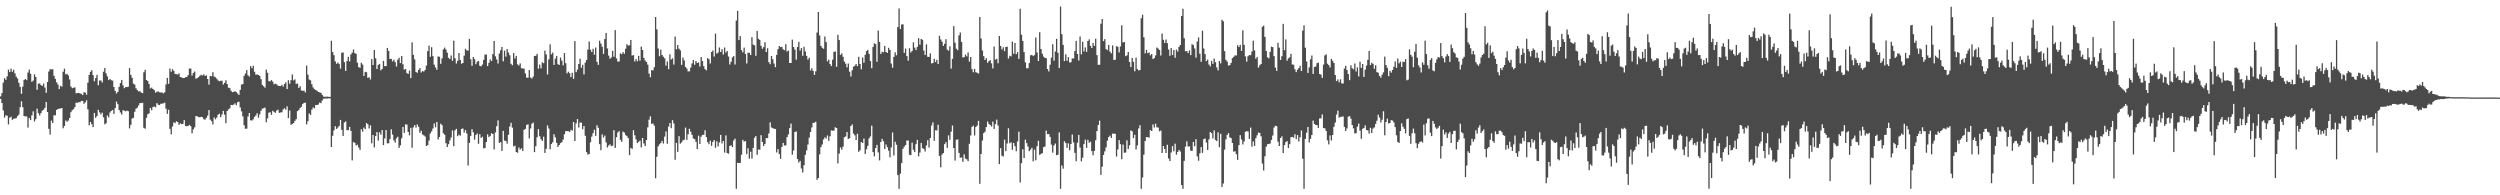 <?xml version="1.0" encoding="UTF-8"?>
<svg xmlns="http://www.w3.org/2000/svg" width="1920" height="150">
  <path d="M0 74.042h1v1.850H0zM1 71.547h1v7.541H1zM2 63.452h1v21.312H2zM3 59.989h1v30.310H3zM4 61.270h1v27.274H4zM5 58.621h1v30.288H5zM6 53.443h1v42.106H6zM7 55.345h1v35.051H7zM8 52.752h1v36.883H8zM9 55.093h1v36.955H9zM10 53.584h1v37.637H10zM11 56.319h1v34.710H11zM12 58.894h1v31.831H12zM13 60.315h1v28.867H13zM14 63.590h1v24.443H14zM15 66.690h1v15.615H15zM16 72.021h1v5.729H16zM17 66.511h1v15.809H17zM18 61.380h1v27.747H18zM19 60.652h1v28.772H19zM20 61.521h1v27.831H20zM21 55.709h1v42.296H21zM22 53.493h1v37.157H22zM23 56.604h1v35.638H23zM24 62.852h1v25.779H24zM25 61.877h1v23.616H25zM26 57.087h1v36.219H26zM27 59.082h1v32.452H27zM28 68.972h1v14.492H28zM29 64.299h1v22.657H29zM30 64.025h1v24.682H30zM31 65.343h1v21.477H31zM32 66.006h1v18.976H32zM33 64.148h1v20.124H33zM34 67.219h1v15.582H34zM35 71.257h1v7.065H35zM36 62.998h1v23.042H36zM37 54.942h1v43.961H37zM38 53.104h1v50.308H38zM39 53.336h1v39.307H39zM40 53.133h1v41.313H40zM41 58.194h1v30.399H41zM42 60.595h1v27.994H42zM43 63.225h1v21.186H43zM44 64.853h1v18.906H44zM45 68.410h1v14.957H45zM46 65.919h1v17.429H46zM47 66.561h1v16.385H47zM48 55.088h1v43.427H48zM49 52.743h1v44.038H49zM50 57.103h1v35.393H50zM51 56.699h1v36.768H51zM52 57.957h1v34.601H52zM53 61.049h1v29.562H53zM54 66.446h1v19.737H54zM55 67.732h1v16.924H55zM56 67.395h1v16.452H56zM57 67.095h1v15.185H57zM58 71.662h1v7.171H58zM59 71.352h1v7.646H59zM60 71.381h1v7.039H60zM61 71.717h1v6.792H61zM62 72.106h1v5.409H62zM63 73.004h1v4.461H63zM64 70.804h1v8.938H64zM65 71.137h1v7.380H65zM66 72.755h1v4.262H66zM67 63.497h1v20.450H67zM68 57.502h1v38.775H68zM69 55.204h1v38.483H69zM70 53.910h1v41.471H70zM71 57.693h1v39.958H71zM72 62.390h1v24.331H72zM73 59.960h1v30.498H73zM74 57.429h1v31.729H74zM75 65.488h1v18.875H75zM76 61.860h1v24.443H76zM77 61.802h1v26.069H77zM78 63.342h1v23.183H78zM79 55.082h1v34.958H79zM80 52.178h1v43.294H80zM81 56.366h1v38.308H81zM82 58.680h1v30.017H82zM83 61.494h1v28.692H83zM84 60.664h1v25.686H84zM85 61.602h1v23.522H85zM86 61.900h1v22.634H86zM87 66.800h1v20.702H87zM88 69.853h1v13.168H88zM89 71.791h1v6.233H89zM90 70.536h1v9.513H90zM91 66.688h1v17.853H91zM92 63.772h1v22.599H92zM93 61.395h1v26.564H93zM94 65.540h1v19.068H94zM95 67.731h1v17.313H95zM96 66.884h1v18.612H96zM97 66.901h1v18.034H97zM98 66.619h1v18.772H98zM99 52.331h1v46.278H99zM100 57.555h1v38.275H100zM101 59.757h1v31.259H101zM102 64.200h1v26.250H102zM103 64.995h1v20.808H103zM104 67.843h1v15.604H104zM105 69.209h1v13.455H105zM106 70.180h1v10.788H106zM107 70.059h1v9.096H107zM108 71.102h1v8.087H108zM109 71.507h1v7.417H109zM110 55.525h1v42.616H110zM111 53.595h1v45.288H111zM112 61.441h1v29.006H112zM113 62.237h1v25.515H113zM114 64.514h1v22.502H114zM115 67.962h1v14.912H115zM116 67.269h1v17.488H116zM117 68.368h1v13.794H117zM118 69.222h1v12.603H118zM119 71.244h1v11.179H119zM120 70.377h1v8.810H120zM121 70.260h1v10.124H121zM122 70.860h1v9.864H122zM123 71.088h1v8.656H123zM124 70.950h1v8.665H124zM125 71.722h1v7.643H125zM126 70.842h1v8.014H126zM127 64.844h1v18.682H127zM128 59.807h1v27.621H128zM129 64.361h1v19.981H129zM130 52.615h1v46.293H130zM131 55.092h1v48.052H131zM132 53.125h1v44.040H132zM133 54.399h1v39.576H133zM134 56.743h1v37.818H134zM135 56.948h1v36.193H135zM136 57.177h1v36.567H136zM137 56.393h1v39.455H137zM138 59.112h1v35.674H138zM139 59.463h1v35.874H139zM140 59.971h1v35.132H140zM141 59.896h1v32.357H141zM142 59.297h1v37.439H142zM143 59.151h1v37.826H143zM144 57.687h1v39.094H144zM145 52.660h1v43.237H145zM146 52.670h1v44.232H146zM147 57.936h1v44.462H147zM148 55.958h1v43.410H148zM149 54.952h1v42.815H149zM150 60.527h1v28.633H150zM151 59.942h1v29.369H151zM152 59.256h1v30.684H152zM153 58.187h1v31.836H153zM154 57.430h1v32.346H154zM155 58.033h1v31.961H155zM156 57.106h1v34.453H156zM157 58.315h1v33.582H157zM158 57.877h1v32.623H158zM159 60.651h1v28.186H159zM160 65.034h1v19.484H160zM161 58.323h1v33.594H161zM162 58.571h1v34.506H162zM163 55.464h1v40.056H163zM164 58.789h1v31.450H164zM165 59.335h1v32.315H165zM166 60.478h1v29.850H166zM167 61.727h1v26.358H167zM168 62.431h1v24.932H168zM169 62.018h1v28.005H169zM170 61.992h1v25.974H170zM171 64.917h1v20.244H171zM172 63.667h1v24.420H172zM173 61.641h1v33.001H173zM174 64.581h1v20.651H174zM175 67.347h1v16.647H175zM176 67.674h1v15.544H176zM177 69.754h1v10.814H177zM178 70.826h1v9.883H178zM179 70.499h1v9.851H179zM180 70.050h1v9.289H180zM181 70.736h1v10.123H181zM182 71.793h1v6.737H182zM183 72.971h1v5.150H183zM184 69.007h1v13.497H184zM185 64.981h1v20.595H185zM186 64.540h1v24.848H186zM187 58.265h1v37.934H187zM188 56.429h1v42.416H188zM189 53.791h1v45.035H189zM190 57.742h1v31.738H190zM191 58.799h1v27.961H191zM192 50.782h1v41.624H192zM193 52.362h1v40.230H193zM194 50.474h1v41.181H194zM195 55.143h1v34.640H195zM196 57.368h1v31.262H196zM197 57.172h1v29.754H197zM198 57.578h1v32.863H198zM199 58.277h1v29.572H199zM200 60.844h1v24.186H200zM201 65.224h1v18.254H201zM202 66.264h1v16.845H202zM203 67.348h1v15.297H203zM204 53.431h1v40.446H204zM205 55.842h1v35.071H205zM206 62.325h1v24.207H206zM207 62.458h1v23.757H207zM208 61.508h1v26.719H208zM209 62.648h1v22.471H209zM210 64.729h1v21.200H210zM211 64.267h1v22.404H211zM212 64.754h1v20.204H212zM213 65.758h1v18.445H213zM214 66.059h1v20.597H214zM215 66.156h1v20.225H215zM216 65.102h1v21.110H216zM217 66.499h1v17.523H217zM218 64.519h1v18.580H218zM219 63.248h1v20.998H219zM220 68.394h1v13.255H220zM221 61.602h1v29.138H221zM222 64.289h1v20.603H222zM223 61.614h1v34.186H223zM224 57.194h1v38.009H224zM225 61.752h1v32.722H225zM226 60.973h1v31.854H226zM227 64.429h1v27.105H227zM228 64.153h1v21.193H228zM229 67.523h1v17.019H229zM230 66.193h1v16.702H230zM231 69.498h1v12.480H231zM232 69.715h1v10.121H232zM233 69.649h1v9.473H233zM234 70.976h1v7.834H234zM235 50.370h1v45.165H235zM236 57.341h1v35.732H236zM237 61.087h1v26.067H237zM238 61.691h1v26.597H238zM239 64.741h1v19.421H239zM240 67.197h1v15.338H240zM241 68.443h1v14.750H241zM242 69.137h1v11.502H242zM243 69.673h1v11.043H243zM244 70.677h1v9.571H244zM245 70.930h1v7.815H245zM246 71.325h1v7.924H246zM247 72.880h1v4.343H247zM248 74.203h1v1.642H248zM249 74.301h1v1.374H249zM250 74.304h1v1.380H250zM251 74.167h1v1.485H251zM252 74.419h1v1.112H252zM253 74.415h1v1.173H253zM254 31.301h1v81.576H254zM255 39.875h1v64.416H255zM256 42.350h1v57.788H256zM257 47.150h1v49.782H257zM258 49.013h1v50.020H258zM259 48.012h1v49.911H259zM260 49.035h1v47.702H260zM261 52.684h1v39.403H261zM262 40.547h1v59.185H262zM263 40.282h1v64.100H263zM264 47.731h1v46.314H264zM265 54.501h1v38.746H265zM266 46.914h1v53.067H266zM267 43.619h1v56.352H267zM268 47.183h1v50.230H268zM269 41.846h1v58.668H269zM270 40.458h1v82.729H270zM271 38.011h1v71.139H271zM272 40.744h1v68.940H272zM273 41.376h1v70.276H273zM274 48.137h1v63.003H274zM275 51.578h1v61.707H275zM276 52.080h1v63.020H276zM277 48.254h1v50.946H277zM278 49.639h1v51.502H278zM279 58.279h1v39.705H279zM280 55.124h1v44.050H280zM281 55.489h1v39.051H281zM282 59.818h1v35.616H282zM283 59.294h1v39.374H283zM284 61.019h1v35.287H284zM285 45.348h1v64.725H285zM286 49.934h1v53.747H286zM287 38.408h1v74.780H287zM288 44.785h1v59.738H288zM289 53.064h1v48.352H289zM290 49.878h1v58.122H290zM291 49.102h1v52.552H291zM292 54.082h1v49.352H292zM293 52.919h1v46.944H293zM294 46.725h1v64.712H294zM295 50.800h1v55.521H295zM296 50.729h1v49.099H296zM297 36.833h1v73.296H297zM298 39.124h1v70.899H298zM299 45.277h1v61.577H299zM300 45.216h1v54.124H300zM301 47.145h1v56.208H301zM302 45.855h1v61.933H302zM303 47.734h1v61.800H303zM304 51.024h1v55.204H304zM305 45.887h1v59.141H305zM306 44.359h1v69.265H306zM307 48.457h1v63.177H307zM308 43.021h1v63.236H308zM309 49.358h1v48.134H309zM310 53.456h1v48.586H310zM311 53.015h1v42.530H311zM312 56.163h1v39.512H312zM313 56.734h1v44.572H313zM314 54.218h1v49.727H314zM315 59.979h1v38.231H315zM316 32.528h1v80.936H316zM317 42.121h1v55.660H317zM318 45.606h1v50.427H318zM319 55.237h1v42.777H319zM320 55.894h1v39.693H320zM321 53.681h1v43.676H321zM322 52.329h1v49.663H322zM323 55.628h1v44.794H323zM324 54.550h1v48.717H324zM325 55.026h1v48.968H325zM326 53.715h1v51.081H326zM327 50.342h1v61.779H327zM328 39.284h1v72.190H328zM329 34.944h1v73.099H329zM330 43.592h1v58.852H330zM331 36.245h1v64.619H331zM332 43.107h1v55.606H332zM333 49.685h1v45.128H333zM334 51.827h1v45.957H334zM335 53.604h1v40.073H335zM336 43.336h1v63.786H336zM337 43.638h1v61.556H337zM338 48.992h1v46.036H338zM339 44.860h1v51.270H339zM340 37.899h1v64.444H340zM341 36.548h1v66.892H341zM342 38.080h1v71.865H342zM343 40.517h1v72.436H343zM344 44.407h1v66.351H344zM345 45.375h1v62.521H345zM346 42.609h1v63.025H346zM347 46.676h1v53.504H347zM348 31.253h1v81.026H348zM349 44.769h1v55.313H349zM350 48.819h1v50.152H350zM351 46.687h1v57.919H351zM352 40.706h1v62.688H352zM353 46.017h1v58.233H353zM354 48.955h1v50.076H354zM355 48.327h1v50.330H355zM356 42.750h1v59.053H356zM357 37.444h1v62.406H357zM358 38.730h1v63.805H358zM359 38.853h1v88.264H359zM360 29.918h1v79.847H360zM361 45.516h1v58.857H361zM362 50.554h1v48.655H362zM363 43.766h1v57.847H363zM364 45.437h1v61.803H364zM365 49.318h1v54.433H365zM366 47.368h1v55.203H366zM367 46.828h1v63.591H367zM368 50.555h1v52.512H368zM369 50.959h1v54.986H369zM370 49.559h1v55.455H370zM371 45.943h1v68.102H371zM372 41.989h1v71.609H372zM373 41.870h1v67.232H373zM374 50.743h1v52.440H374zM375 48.226h1v57.117H375zM376 45.593h1v58.776H376zM377 46.888h1v55.409H377zM378 41.552h1v61.375H378zM379 31.465h1v83.338H379zM380 43.287h1v58.394H380zM381 45.648h1v51.261H381zM382 48.806h1v43.641H382zM383 41.103h1v68.649H383zM384 38.616h1v70.557H384zM385 35.995h1v79.899H385zM386 47.117h1v53.367H386zM387 38.887h1v69.105H387zM388 43.495h1v64.730H388zM389 37.686h1v72.669H389zM390 40.378h1v63.146H390zM391 42.420h1v54.776H391zM392 48.983h1v45.305H392zM393 50.078h1v47.964H393zM394 40.780h1v71.624H394zM395 44.950h1v66.912H395zM396 42.891h1v73.832H396zM397 49.386h1v67.916H397zM398 50.342h1v62.893H398zM399 48.674h1v66.201H399zM400 52.451h1v61.472H400zM401 52.529h1v63.497H401zM402 52.792h1v46.959H402zM403 56.369h1v42.600H403zM404 59.645h1v36.268H404zM405 59.627h1v35.873H405zM406 53.785h1v52.509H406zM407 59.541h1v39.119H407zM408 60.301h1v34.784H408zM409 58.810h1v35.282H409zM410 43.029h1v73.810H410zM411 42.863h1v69.425H411zM412 41.370h1v64.048H412zM413 52.731h1v46.385H413zM414 49.621h1v55.044H414zM415 52.476h1v54.498H415zM416 47.811h1v60.425H416zM417 48.560h1v56.424H417zM418 38.868h1v78.569H418zM419 41.791h1v72.506H419zM420 57.195h1v39.108H420zM421 45.617h1v53.079H421zM422 34.040h1v80.670H422zM423 41.713h1v68.907H423zM424 40.379h1v68.865H424zM425 49.874h1v53.216H425zM426 45.072h1v60.392H426zM427 42.952h1v66.737H427zM428 49.291h1v63.624H428zM429 49.885h1v61.483H429zM430 44.177h1v65.753H430zM431 46.596h1v62.612H431zM432 50.155h1v57.082H432zM433 40.774h1v62.358H433zM434 48.522h1v52.208H434zM435 56.354h1v44.353H435zM436 55.020h1v45.747H436zM437 56.217h1v45.147H437zM438 59.166h1v40.499H438zM439 55.843h1v44.512H439zM440 60.568h1v33.139H440zM441 31.535h1v76.766H441zM442 55.402h1v39.372H442zM443 53.445h1v37.982H443zM444 49.166h1v48.788H444zM445 45.089h1v49.019H445zM446 52.010h1v42.178H446zM447 49.788h1v49.442H447zM448 57.163h1v39.615H448zM449 48.053h1v56.235H449zM450 46.095h1v70.718H450zM451 38.074h1v80.658H451zM452 31.911h1v86.376H452zM453 38.141h1v71.161H453zM454 39.932h1v64.998H454zM455 37.501h1v64.791H455zM456 42.001h1v57.623H456zM457 36.513h1v67.844H457zM458 47.470h1v48.738H458zM459 49.833h1v48.339H459zM460 31.241h1v79.429H460zM461 33.417h1v81.946H461zM462 35.870h1v67.337H462zM463 41.421h1v64.202H463zM464 29.929h1v74.204H464zM465 25.293h1v84.064H465zM466 37.196h1v76.076H466zM467 42.725h1v69.046H467zM468 45.151h1v65.705H468zM469 44.095h1v68.161H469zM470 39.058h1v72.810H470zM471 43.584h1v56.419H471zM472 23.083h1v90.532H472zM473 44.870h1v60.573H473zM474 47.309h1v54.484H474zM475 47.211h1v53.514H475zM476 40.964h1v66.395H476zM477 41.623h1v67.332H477zM478 40.026h1v61.057H478zM479 41.339h1v60.474H479zM480 37.416h1v66.306H480zM481 33.998h1v70.609H481zM482 34.987h1v71.117H482zM483 34.785h1v84.361H483zM484 30.672h1v82.877H484zM485 42.723h1v71.649H485zM486 42.275h1v57.726H486zM487 47.208h1v56.695H487zM488 45.371h1v61.704H488zM489 47.128h1v62.747H489zM490 42.905h1v66.056H490zM491 46.609h1v61.329H491zM492 35.775h1v77.408H492zM493 38.417h1v67.547H493zM494 44.441h1v65.769H494zM495 46.493h1v65.757H495zM496 47.575h1v59.964H496zM497 49.603h1v48.244H497zM498 56.494h1v35.414H498zM499 59.287h1v30.056H499zM500 53.878h1v41.253H500zM501 54.044h1v40.778H501zM502 51.623h1v44.838H502zM503 13.055h1v123.866H503zM504 22.562h1v97.878H504zM505 37.265h1v75.101H505zM506 43.138h1v67.687H506zM507 38.073h1v71.802H507zM508 42.234h1v65.972H508zM509 43.584h1v66.661H509zM510 44.797h1v60.114H510zM511 50.398h1v50.541H511zM512 47.221h1v63.153H512zM513 53.134h1v44.071H513zM514 41.730h1v52.774H514zM515 45.742h1v52.731H515zM516 44.796h1v47.499H516zM517 49.613h1v45.205H517zM518 27.992h1v94.684H518zM519 37.856h1v71.853H519zM520 34.583h1v82.039H520zM521 37.382h1v67.182H521zM522 38.696h1v71.644H522zM523 49.799h1v59.576H523zM524 44.189h1v63.601H524zM525 46.386h1v60.949H525zM526 51.412h1v46.597H526zM527 52.659h1v54.734H527zM528 54.843h1v48.293H528zM529 54.801h1v44.081H529zM530 51.889h1v49.287H530zM531 48.749h1v54.822H531zM532 46.067h1v60.258H532zM533 49.733h1v57.138H533zM534 46.834h1v62.053H534zM535 48.335h1v66.132H535zM536 47.914h1v56.275H536zM537 51.111h1v59.416H537zM538 43.787h1v61.242H538zM539 46.818h1v56.830H539zM540 50.807h1v52.685H540zM541 53.092h1v46.942H541zM542 54.013h1v51.328H542zM543 44.597h1v64.543H543zM544 45.481h1v65.273H544zM545 48.734h1v59.287H545zM546 39.933h1v72.036H546zM547 38.760h1v70.247H547zM548 43.414h1v64.086H548zM549 25.784h1v87.717H549zM550 41.182h1v67.332H550zM551 40.369h1v72.113H551zM552 36.458h1v72.943H552zM553 39.937h1v63.682H553zM554 37.802h1v72.384H554zM555 41.866h1v66.425H555zM556 36.526h1v80.677H556zM557 40.331h1v63.659H557zM558 39.156h1v78.380H558zM559 43.428h1v74.607H559zM560 49.527h1v62.661H560zM561 47.419h1v64.084H561zM562 44.055h1v68.947H562zM563 43.048h1v64.879H563zM564 49.536h1v56.980H564zM565 15.747h1v129.250H565zM566 8.362h1v116.734H566zM567 30.765h1v94.387H567zM568 27.696h1v97.416H568zM569 38.496h1v80.322H569zM570 40.166h1v67.258H570zM571 36.533h1v72.282H571zM572 41.400h1v66.897H572zM573 48.736h1v69.661H573zM574 40.438h1v73.478H574zM575 40.594h1v81.268H575zM576 42.281h1v74.256H576zM577 28.540h1v93.275H577zM578 34.259h1v79.348H578zM579 34.799h1v71.021H579zM580 42.875h1v61.580H580zM581 23.743h1v95.134H581zM582 29.755h1v85.071H582zM583 30.653h1v84.295H583zM584 35.163h1v68.669H584zM585 37.448h1v71.577H585zM586 36.207h1v75.933H586zM587 32.402h1v78.122H587zM588 39.945h1v66.113H588zM589 37.054h1v69.025H589zM590 47.724h1v54.778H590zM591 49.285h1v44.698H591zM592 42.994h1v54.914H592zM593 45.469h1v52.937H593zM594 48.816h1v50.031H594zM595 51.628h1v47.440H595zM596 42.116h1v74.997H596zM597 37.842h1v76.717H597zM598 35.400h1v82.918H598zM599 36.176h1v85.835H599zM600 35.932h1v76.901H600zM601 37.883h1v71.841H601zM602 38.564h1v73.179H602zM603 33.952h1v77.696H603zM604 39.631h1v65.665H604zM605 38.830h1v64.377H605zM606 48.362h1v50.056H606zM607 48.384h1v46.551H607zM608 30.422h1v88.394H608zM609 36.091h1v79.511H609zM610 38.078h1v63.330H610zM611 45.802h1v55.093H611zM612 36.056h1v86.101H612zM613 32.128h1v92.753H613zM614 38.790h1v84.756H614zM615 36.896h1v92.474H615zM616 42.830h1v89.658H616zM617 35.932h1v91.007H617zM618 39.498h1v79.385H618zM619 42.881h1v72.634H619zM620 45.766h1v65.223H620zM621 44.392h1v61.335H621zM622 54.137h1v47.264H622zM623 52.410h1v45.505H623zM624 54.406h1v40.021H624zM625 57.526h1v36.705H625zM626 54.791h1v38.744H626zM627 24.967h1v113.118H627zM628 9.229h1v127.477H628zM629 27.235h1v91.277H629zM630 35.233h1v77.775H630zM631 36.695h1v74.262H631zM632 37.464h1v69.642H632zM633 27.992h1v77.547H633zM634 32.333h1v74.068H634zM635 47.078h1v56.938H635zM636 45.695h1v62.437H636zM637 49.193h1v55.465H637zM638 50.724h1v49.411H638zM639 45.817h1v54.609H639zM640 39.872h1v60.444H640zM641 39.531h1v58.226H641zM642 51.268h1v47.051H642zM643 26.716h1v98.841H643zM644 30.782h1v87.203H644zM645 42.132h1v71.112H645zM646 40.945h1v74.021H646zM647 43.648h1v68.993H647zM648 47.290h1v58.149H648zM649 48.895h1v55.926H649zM650 51.721h1v49.718H650zM651 48.788h1v58.030H651zM652 55.042h1v51.089H652zM653 58.726h1v38.067H653zM654 53.964h1v41.553H654zM655 51.214h1v51.363H655zM656 50.465h1v53.446H656zM657 49.138h1v58.447H657zM658 50.802h1v51.934H658zM659 43.643h1v72.952H659zM660 49.143h1v66.256H660zM661 53.196h1v55.924H661zM662 44.179h1v65.625H662zM663 48.129h1v58.255H663zM664 42.080h1v76.146H664zM665 39.246h1v75.317H665zM666 38.231h1v73.790H666zM667 41.397h1v64.895H667zM668 46.909h1v57.825H668zM669 52.386h1v44.141H669zM670 36.043h1v80.763H670zM671 33.323h1v86.734H671zM672 33.878h1v79.793H672zM673 47.486h1v63.771H673zM674 23.457h1v93.585H674zM675 32.221h1v90.952H675zM676 41.442h1v67.599H676zM677 39.713h1v66.958H677zM678 40.115h1v68.355H678zM679 35.264h1v79.189H679zM680 39.870h1v71.083H680zM681 40.689h1v72.413H681zM682 36.730h1v79.031H682zM683 38.392h1v82.454H683zM684 48.859h1v64.391H684zM685 52.023h1v49.718H685zM686 43.727h1v75.693H686zM687 40.177h1v68.680H687zM688 42.452h1v68.719H688zM689 20.780h1v113.654H689zM690 6.472h1v138.536H690zM691 22.337h1v111.042H691zM692 18.786h1v106.455H692zM693 18.691h1v95.592H693zM694 40.609h1v72.030H694zM695 37.283h1v74.147H695zM696 43.041h1v64.895H696zM697 46.596h1v61.353H697zM698 36.993h1v81.861H698zM699 40.309h1v78.904H699zM700 39.102h1v70.402H700zM701 32.508h1v82.560H701zM702 36.604h1v80.187H702zM703 38.426h1v72.281H703zM704 36.004h1v71.425H704zM705 29.269h1v90.770H705zM706 34.326h1v82.837H706zM707 29.944h1v79.838H707zM708 30.550h1v83.242H708zM709 38.882h1v75.512H709zM710 42.174h1v74.212H710zM711 34.106h1v77.623H711zM712 43.576h1v64.111H712zM713 43.700h1v69.653H713zM714 41.008h1v64.974H714zM715 48.680h1v47.738H715zM716 48.423h1v45.581H716zM717 45.176h1v62.972H717zM718 47.650h1v52.375H718zM719 45.928h1v54.277H719zM720 49.149h1v46.636H720zM721 27.483h1v92.203H721zM722 30.297h1v98.225H722zM723 31.977h1v86.698H723zM724 35.222h1v82.300H724zM725 33.681h1v77.028H725zM726 30.096h1v79.129H726zM727 38.093h1v75.395H727zM728 38.926h1v65.015H728zM729 35.562h1v71.823H729zM730 52.670h1v48.467H730zM731 45.220h1v51.195H731zM732 20.075h1v93.579H732zM733 32.795h1v90.550H733zM734 37.440h1v69.969H734zM735 38.542h1v68.527H735zM736 27.200h1v90.223H736zM737 24.982h1v96.208H737zM738 32.155h1v88.732H738zM739 44.155h1v80.158H739zM740 43.883h1v74.711H740zM741 41.896h1v79.923H741zM742 43.302h1v79.051H742zM743 40.298h1v83.441H743zM744 47.309h1v63.105H744zM745 43.797h1v60.231H745zM746 53.113h1v44.379H746zM747 55.504h1v41.034H747zM748 52.886h1v51.154H748zM749 55.440h1v42.093H749zM750 55.924h1v40.494H750zM751 56.537h1v36.311H751zM752 13.028h1v128.126H752zM753 29.616h1v88.603H753zM754 38.749h1v69.258H754zM755 43.098h1v59.158H755zM756 46.105h1v55.054H756zM757 44.677h1v52.888H757zM758 48.209h1v45.119H758zM759 46.972h1v48.171H759zM760 46.106h1v49.915H760zM761 48.618h1v48.536H761zM762 52.548h1v40.820H762zM763 35.756h1v63.280H763zM764 45.815h1v49.452H764zM765 45.138h1v46.714H765zM766 48.601h1v47.779H766zM767 27.645h1v98.403H767zM768 35.256h1v78.487H768zM769 37.999h1v81.590H769zM770 36.323h1v83.818H770zM771 39.257h1v68.006H771zM772 36.108h1v79.948H772zM773 35.823h1v74.422H773zM774 44.974h1v53.547H774zM775 42.855h1v67.212H775zM776 43.330h1v65.932H776zM777 31.874h1v83.188H777zM778 41.245h1v68.600H778zM779 32.980h1v79.353H779zM780 41.553h1v74.609H780zM781 40.062h1v68.560H781zM782 45.250h1v55.896H782zM783 6.715h1v133.464H783zM784 26.693h1v98.614H784zM785 31.445h1v83.263H785zM786 40.014h1v81.336H786zM787 47.932h1v59.308H787zM788 52.418h1v57.490H788zM789 52.447h1v60.116H789zM790 48.444h1v67.696H790zM791 42.471h1v72.423H791zM792 42.090h1v71.408H792zM793 43.058h1v80.840H793zM794 42.289h1v72.614H794zM795 28.848h1v94.253H795zM796 40.292h1v71.988H796zM797 46.825h1v61.268H797zM798 24.724h1v94.254H798zM799 37.630h1v80.602H799zM800 41.247h1v76.364H800zM801 43.464h1v69.584H801zM802 44.447h1v68.098H802zM803 44.719h1v55.582H803zM804 52.977h1v50.044H804zM805 54.860h1v48.099H805zM806 49.699h1v55.417H806zM807 44.272h1v66.764H807zM808 33.999h1v83.228H808zM809 46.600h1v65.106H809zM810 39.522h1v70.733H810zM811 29.810h1v89.394H811zM812 40.529h1v78.313H812zM813 52.298h1v49.359H813zM814 5.003h1v140.002H814zM815 26.252h1v100.823H815zM816 34.474h1v95.071H816zM817 46.890h1v61.615H817zM818 41.745h1v68.068H818zM819 46.705h1v66.902H819zM820 43.894h1v66.198H820zM821 47.992h1v67.342H821zM822 47.823h1v62.750H822zM823 44.839h1v58.491H823zM824 44.880h1v64.549H824zM825 39.227h1v78.134H825zM826 31.404h1v92.381H826zM827 41.462h1v68.179H827zM828 46.489h1v57.073H828zM829 28.035h1v85.275H829zM830 41.708h1v82.210H830zM831 32.070h1v89.080H831zM832 39.545h1v71.003H832zM833 36.417h1v70.782H833zM834 39.839h1v73.708H834zM835 31.510h1v75.860H835zM836 30.182h1v79.449H836zM837 35.201h1v73.589H837zM838 36.856h1v79.204H838zM839 33.034h1v86.216H839zM840 35.272h1v80.593H840zM841 29.765h1v77.946H841zM842 42.328h1v58.312H842zM843 49.762h1v46.252H843zM844 49.705h1v42.968H844zM845 18.241h1v116.075H845zM846 14.581h1v113.437H846zM847 31.591h1v87.381H847zM848 30.073h1v86.186H848zM849 37.658h1v75.550H849zM850 38.523h1v69.511H850zM851 34.531h1v70.716H851zM852 39.689h1v64.444H852zM853 40.981h1v64.928H853zM854 34.867h1v67.803H854zM855 46.040h1v56.535H855zM856 45.891h1v56.936H856zM857 35.471h1v84.762H857zM858 35.913h1v78.923H858zM859 40.245h1v67.359H859zM860 35.698h1v75.041H860zM861 19.428h1v102.820H861zM862 32.565h1v78.476H862zM863 32.277h1v85.030H863zM864 43.159h1v73.982H864zM865 42.505h1v65.288H865zM866 39.956h1v74.523H866zM867 47.541h1v64.080H867zM868 51.523h1v48.615H868zM869 44.462h1v56.458H869zM870 47.457h1v58.631H870zM871 54.720h1v48.817H871zM872 44.231h1v70.624H872zM873 53.051h1v58.625H873zM874 54.108h1v44.545H874zM875 53.765h1v42.407H875zM876 14.019h1v130.972H876zM877 11.265h1v125.090H877zM878 28.624h1v90.181H878zM879 40.998h1v67.270H879zM880 38.246h1v67.019H880zM881 40.792h1v64.594H881zM882 40.307h1v65.432H882zM883 42.476h1v57.403H883zM884 41.492h1v59.182H884zM885 45.372h1v50.163H885zM886 44.665h1v53.271H886zM887 42.608h1v52.407H887zM888 36.506h1v61.209H888zM889 37.299h1v60.702H889zM890 38.357h1v62.508H890zM891 42.671h1v57.552H891zM892 25.780h1v91.745H892zM893 30.567h1v81.561H893zM894 32.966h1v81.413H894zM895 30.377h1v87.129H895zM896 33.157h1v78.075H896zM897 38.048h1v83.633H897zM898 42.875h1v80.835H898zM899 36.889h1v80.212H899zM900 42.289h1v69.939H900zM901 38.343h1v77.865H901zM902 44.324h1v65.995H902zM903 38.115h1v80.662H903zM904 39.615h1v77.124H904zM905 35.957h1v79.218H905zM906 34.494h1v81.832H906zM907 12.352h1v129.781H907zM908 6.714h1v138.280H908zM909 29.398h1v94.143H909zM910 39.331h1v73.250H910zM911 39.195h1v69.324H911zM912 40.732h1v71.855H912zM913 38.697h1v73.676H913zM914 42.339h1v73.282H914zM915 33.932h1v82.017H915zM916 34.675h1v74.400H916zM917 37.232h1v75.087H917zM918 44.229h1v62.660H918zM919 31.877h1v88.243H919zM920 28.697h1v94.755H920zM921 41.287h1v76.518H921zM922 47.459h1v65.482H922zM923 23.550h1v93.848H923zM924 37.211h1v69.622H924zM925 41.571h1v64.769H925zM926 46.929h1v62.527H926zM927 45.709h1v69.501H927zM928 49.552h1v57.511H928zM929 51.002h1v50.449H929zM930 46.687h1v55.571H930zM931 49.064h1v57.256H931zM932 44.929h1v55.237H932zM933 47.782h1v59.662H933zM934 51.747h1v56.638H934zM935 54.079h1v47.534H935zM936 46.852h1v66.174H936zM937 48.705h1v54.064H937zM938 15.214h1v128.357H938zM939 16.307h1v124.638H939zM940 39.271h1v75.661H940zM941 45.907h1v61.190H941zM942 47.308h1v56.342H942zM943 50.314h1v51.872H943zM944 50.026h1v55.504H944zM945 48.345h1v57.674H945zM946 44.665h1v65.165H946zM947 43.635h1v72.850H947zM948 42.568h1v73.610H948zM949 42.605h1v75.825H949zM950 34.753h1v88.007H950zM951 36.131h1v75.382H951zM952 34.389h1v69.369H952zM953 39.140h1v67.976H953zM954 23.284h1v87.648H954zM955 34.460h1v74.224H955zM956 43.286h1v57.872H956zM957 47.314h1v53.395H957zM958 43.173h1v57.871H958zM959 42.280h1v64.432H959zM960 42.412h1v55.581H960zM961 39.533h1v73.102H961zM962 31.240h1v77.364H962zM963 38.686h1v73.456H963zM964 45.117h1v60.998H964zM965 43.701h1v60.255H965zM966 51.920h1v49.917H966zM967 50.119h1v51.999H967zM968 49.169h1v55.533H968zM969 20.579h1v105.041H969zM970 19.725h1v111.217H970zM971 28.312h1v91.683H971zM972 39.184h1v73.462H972zM973 43.995h1v66.810H973zM974 44.843h1v65.702H974zM975 39.821h1v70.398H975zM976 35.825h1v71.661H976zM977 36.177h1v67.896H977zM978 43.157h1v54.794H978zM979 51.942h1v44.634H979zM980 54.490h1v42.363H980zM981 32.852h1v75.969H981zM982 36.594h1v75.544H982zM983 46.088h1v59.901H983zM984 43.144h1v61.554H984zM985 18.326h1v99.245H985zM986 38.565h1v72.865H986zM987 30.260h1v78.939H987zM988 46.590h1v61.784H988zM989 44.741h1v68.992H989zM990 44.056h1v66.662H990zM991 41.349h1v64.001H991zM992 49.510h1v55.646H992zM993 49.712h1v56.049H993zM994 53.182h1v49.879H994zM995 55.417h1v51.452H995zM996 53.540h1v50.215H996zM997 52.345h1v56.314H997zM998 50.529h1v54.913H998zM999 54.585h1v45.587H999zM1000 23.555h1v98.339H1000zM1001 19.455h1v125.536H1001zM1002 36.618h1v70.059H1002zM1003 47.196h1v54.737H1003zM1004 56.003h1v41.555H1004zM1005 51.772h1v57.657H1005zM1006 45.580h1v61.071H1006zM1007 42.674h1v60.992H1007zM1008 56.797h1v35.835H1008zM1009 51.463h1v43.767H1009zM1010 51.068h1v44.945H1010zM1011 48.493h1v47.610H1011zM1012 48.102h1v50.131H1012zM1013 56.814h1v34.176H1013zM1014 57.306h1v33.556H1014zM1015 59.800h1v28.132H1015zM1016 49.575h1v48.787H1016zM1017 42.558h1v55.996H1017zM1018 41.732h1v58.850H1018zM1019 48.967h1v58.833H1019zM1020 49.948h1v60.962H1020zM1021 51.768h1v52.264H1021zM1022 45.267h1v62.631H1022zM1023 46.652h1v57.036H1023zM1024 48.378h1v49.019H1024zM1025 57.585h1v36.507H1025zM1026 62.237h1v25.743H1026zM1027 60.989h1v23.993H1027zM1028 63.231h1v27.126H1028zM1029 60.908h1v28.909H1029zM1030 64.016h1v25.646H1030zM1031 64.133h1v25.256H1031zM1032 52.645h1v44.796H1032zM1033 50.530h1v50.043H1033zM1034 53.795h1v44.812H1034zM1035 56.840h1v32.780H1035zM1036 61.525h1v27.637H1036zM1037 50.200h1v40.866H1037zM1038 52.438h1v43.587H1038zM1039 53.246h1v45.326H1039zM1040 48.758h1v53.637H1040zM1041 54.865h1v47.457H1041zM1042 51.784h1v45.506H1042zM1043 58.684h1v36.183H1043zM1044 47.377h1v52.951H1044zM1045 52.173h1v54.450H1045zM1046 49.171h1v49.802H1046zM1047 59.095h1v39.192H1047zM1048 53.492h1v42.795H1048zM1049 50.305h1v49.571H1049zM1050 46.053h1v54.101H1050zM1051 39.109h1v63.486H1051zM1052 50.017h1v48.153H1052zM1053 48.194h1v53.945H1053zM1054 48.997h1v49.765H1054zM1055 52.843h1v44.993H1055zM1056 50.059h1v45.142H1056zM1057 55.401h1v37.317H1057zM1058 55.869h1v32.241H1058zM1059 58.391h1v31.943H1059zM1060 59.676h1v34.440H1060zM1061 57.295h1v34.656H1061zM1062 55.539h1v29.906H1062zM1063 43.491h1v60.447H1063zM1064 50.000h1v43.698H1064zM1065 52.097h1v39.032H1065zM1066 58.476h1v36.371H1066zM1067 54.390h1v40.038H1067zM1068 55.734h1v36.550H1068zM1069 53.726h1v38.818H1069zM1070 51.236h1v42.835H1070zM1071 47.159h1v50.460H1071zM1072 52.120h1v51.743H1072zM1073 44.929h1v64.052H1073zM1074 48.693h1v61.086H1074zM1075 47.318h1v53.292H1075zM1076 51.477h1v43.224H1076zM1077 47.355h1v49.962H1077zM1078 47.606h1v51.363H1078zM1079 45.439h1v57.025H1079zM1080 61.634h1v29.876H1080zM1081 61.136h1v29.823H1081zM1082 37.891h1v66.477H1082zM1083 42.044h1v68.468H1083zM1084 43.537h1v58.753H1084zM1085 51.594h1v47.160H1085zM1086 39.695h1v62.675H1086zM1087 33.857h1v76.094H1087zM1088 44.262h1v69.571H1088zM1089 50.248h1v60.213H1089zM1090 51.878h1v57.102H1090zM1091 55.645h1v52.870H1091zM1092 47.802h1v61.701H1092zM1093 49.691h1v45.944H1093zM1094 31.241h1v72.776H1094zM1095 41.556h1v53.154H1095zM1096 50.130h1v41.079H1096zM1097 52.776h1v38.135H1097zM1098 46.028h1v55.857H1098zM1099 44.630h1v59.934H1099zM1100 54.141h1v38.734H1100zM1101 54.722h1v40.298H1101zM1102 48.237h1v49.618H1102zM1103 45.510h1v53.544H1103zM1104 43.804h1v54.308H1104zM1105 44.176h1v52.490H1105zM1106 33.070h1v88.737H1106zM1107 43.131h1v69.095H1107zM1108 44.675h1v54.900H1108zM1109 47.859h1v55.429H1109zM1110 43.371h1v58.267H1110zM1111 41.575h1v64.356H1111zM1112 43.043h1v59.519H1112zM1113 47.584h1v53.633H1113zM1114 34.238h1v75.571H1114zM1115 37.003h1v66.080H1115zM1116 40.106h1v60.432H1116zM1117 41.122h1v59.279H1117zM1118 44.110h1v70.614H1118zM1119 44.401h1v64.639H1119zM1120 47.242h1v60.045H1120zM1121 53.379h1v41.607H1121zM1122 49.741h1v51.773H1122zM1123 45.000h1v57.407H1123zM1124 43.612h1v62.696H1124zM1125 9.984h1v126.003H1125zM1126 21.362h1v105.744H1126zM1127 32.549h1v83.682H1127zM1128 34.154h1v83.373H1128zM1129 37.090h1v74.624H1129zM1130 41.659h1v64.925H1130zM1131 39.140h1v69.698H1131zM1132 41.870h1v65.077H1132zM1133 47.764h1v52.257H1133zM1134 49.436h1v53.222H1134zM1135 50.516h1v47.491H1135zM1136 48.866h1v47.277H1136zM1137 44.127h1v58.028H1137zM1138 42.249h1v58.430H1138zM1139 41.254h1v58.197H1139zM1140 20.147h1v94.267H1140zM1141 34.079h1v86.701H1141zM1142 32.870h1v81.141H1142zM1143 44.484h1v68.419H1143zM1144 34.843h1v72.476H1144zM1145 40.798h1v61.597H1145zM1146 39.662h1v68.686H1146zM1147 42.736h1v66.899H1147zM1148 45.190h1v55.737H1148zM1149 49.165h1v53.925H1149zM1150 55.471h1v47.519H1150zM1151 57.877h1v42.483H1151zM1152 52.329h1v48.035H1152zM1153 53.792h1v47.767H1153zM1154 51.673h1v52.123H1154zM1155 49.925h1v54.362H1155zM1156 44.231h1v70.772H1156zM1157 39.370h1v72.081H1157zM1158 46.423h1v67.751H1158zM1159 48.076h1v60.715H1159zM1160 45.877h1v66.848H1160zM1161 51.548h1v64.314H1161zM1162 53.226h1v57.684H1162zM1163 52.259h1v51.818H1163zM1164 37.791h1v79.831H1164zM1165 35.358h1v85.087H1165zM1166 37.148h1v79.019H1166zM1167 48.648h1v61.504H1167zM1168 42.200h1v68.205H1168zM1169 37.271h1v68.536H1169zM1170 40.603h1v67.805H1170zM1171 48.678h1v52.140H1171zM1172 29.814h1v90.942H1172zM1173 37.693h1v71.603H1173zM1174 39.458h1v69.676H1174zM1175 43.377h1v69.934H1175zM1176 39.171h1v67.554H1176zM1177 37.225h1v72.258H1177zM1178 38.318h1v69.433H1178zM1179 44.449h1v70.032H1179zM1180 40.398h1v83.169H1180zM1181 44.429h1v79.323H1181zM1182 47.832h1v53.784H1182zM1183 46.153h1v60.820H1183zM1184 38.890h1v72.408H1184zM1185 46.526h1v62.904H1185zM1186 48.202h1v60.247H1186zM1187 9.472h1v131.302H1187zM1188 8.033h1v128.367H1188zM1189 19.738h1v104.648H1189zM1190 20.329h1v107.491H1190zM1191 30.883h1v76.445H1191zM1192 43.062h1v65.085H1192zM1193 36.049h1v73.289H1193zM1194 43.193h1v66.624H1194zM1195 40.858h1v68.328H1195zM1196 30.794h1v91.475H1196zM1197 39.148h1v84.012H1197zM1198 36.069h1v76.975H1198zM1199 25.942h1v86.757H1199zM1200 30.082h1v88.171H1200zM1201 32.233h1v78.570H1201zM1202 44.979h1v59.810H1202zM1203 22.616h1v91.155H1203zM1204 26.623h1v93.444H1204zM1205 29.514h1v85.796H1205zM1206 32.462h1v75.484H1206zM1207 33.202h1v82.397H1207zM1208 33.634h1v76.444H1208zM1209 32.443h1v81.296H1209zM1210 38.919h1v62.822H1210zM1211 39.527h1v65.968H1211zM1212 46.410h1v66.998H1212zM1213 50.460h1v44.060H1213zM1214 45.211h1v57.729H1214zM1215 44.344h1v61.058H1215zM1216 46.856h1v58.102H1216zM1217 48.175h1v55.990H1217zM1218 41.263h1v71.621H1218zM1219 25.993h1v97.919H1219zM1220 26.935h1v103.773H1220zM1221 32.271h1v93.957H1221zM1222 32.645h1v94.615H1222zM1223 31.030h1v81.272H1223zM1224 36.023h1v76.185H1224zM1225 37.155h1v78.468H1225zM1226 41.594h1v69.051H1226zM1227 38.880h1v67.234H1227zM1228 47.131h1v55.546H1228zM1229 49.139h1v52.209H1229zM1230 27.785h1v91.541H1230zM1231 38.533h1v80.880H1231zM1232 41.622h1v75.568H1232zM1233 47.246h1v51.002H1233zM1234 24.783h1v87.739H1234zM1235 28.360h1v88.887H1235zM1236 42.768h1v78.858H1236zM1237 35.055h1v92.790H1237zM1238 34.196h1v76.675H1238zM1239 39.690h1v72.466H1239zM1240 42.971h1v77.021H1240zM1241 40.931h1v84.065H1241zM1242 38.437h1v68.702H1242zM1243 43.394h1v59.822H1243zM1244 51.063h1v55.014H1244zM1245 51.282h1v47.399H1245zM1246 51.956h1v47.343H1246zM1247 55.674h1v42.428H1247zM1248 50.251h1v48.595H1248zM1249 19.502h1v114.053H1249zM1250 10.397h1v131.591H1250zM1251 28.486h1v91.819H1251zM1252 39.040h1v75.850H1252zM1253 47.257h1v79.078H1253zM1254 39.172h1v77.185H1254zM1255 35.676h1v79.419H1255zM1256 36.826h1v75.698H1256zM1257 49.421h1v55.374H1257zM1258 43.491h1v67.408H1258zM1259 44.933h1v60.846H1259zM1260 45.531h1v61.208H1260zM1261 39.813h1v59.580H1261zM1262 44.609h1v58.423H1262zM1263 37.557h1v59.171H1263zM1264 47.529h1v49.038H1264zM1265 26.307h1v93.943H1265zM1266 32.498h1v75.178H1266zM1267 36.503h1v73.265H1267zM1268 45.083h1v72.211H1268zM1269 47.084h1v61.797H1269zM1270 46.373h1v67.827H1270zM1271 46.123h1v56.834H1271zM1272 44.600h1v61.408H1272zM1273 45.032h1v59.965H1273zM1274 52.126h1v51.495H1274zM1275 53.784h1v43.051H1275zM1276 58.403h1v39.239H1276zM1277 52.067h1v51.097H1277zM1278 46.080h1v56.595H1278zM1279 50.566h1v49.953H1279zM1280 40.157h1v56.151H1280zM1281 45.406h1v61.495H1281zM1282 44.220h1v63.015H1282zM1283 45.400h1v61.221H1283zM1284 45.083h1v58.429H1284zM1285 40.929h1v73.303H1285zM1286 32.371h1v83.125H1286zM1287 36.764h1v77.582H1287zM1288 36.833h1v70.818H1288zM1289 38.118h1v65.906H1289zM1290 45.224h1v57.840H1290zM1291 50.970h1v53.266H1291zM1292 40.978h1v73.906H1292zM1293 37.338h1v81.909H1293zM1294 36.645h1v76.023H1294zM1295 42.133h1v62.656H1295zM1296 39.580h1v80.963H1296zM1297 31.266h1v77.472H1297zM1298 40.969h1v66.623H1298zM1299 32.448h1v73.599H1299zM1300 28.990h1v82.217H1300zM1301 33.669h1v76.249H1301zM1302 38.846h1v72.812H1302zM1303 37.234h1v71.685H1303zM1304 42.333h1v77.665H1304zM1305 42.209h1v79.234H1305zM1306 45.096h1v63.541H1306zM1307 50.006h1v48.769H1307zM1308 46.086h1v64.127H1308zM1309 49.161h1v67.859H1309zM1310 44.650h1v61.640H1310zM1311 47.962h1v54.433H1311zM1312 10.789h1v134.089H1312zM1313 18.395h1v106.807H1313zM1314 32.346h1v104.396H1314zM1315 29.662h1v87.568H1315zM1316 38.463h1v69.737H1316zM1317 34.629h1v71.160H1317zM1318 32.218h1v85.530H1318zM1319 50.758h1v61.467H1319zM1320 43.752h1v66.207H1320zM1321 44.235h1v77.029H1321zM1322 35.681h1v88.300H1322zM1323 33.167h1v83.738H1323zM1324 35.984h1v78.263H1324zM1325 43.347h1v69.599H1325zM1326 46.082h1v58.625H1326zM1327 30.108h1v88.807H1327zM1328 37.804h1v73.551H1328zM1329 38.937h1v76.562H1329zM1330 38.166h1v76.974H1330zM1331 41.478h1v71.953H1331zM1332 42.757h1v65.255H1332zM1333 34.566h1v79.876H1333zM1334 42.311h1v64.229H1334zM1335 40.940h1v61.721H1335zM1336 40.038h1v55.969H1336zM1337 50.681h1v45.802H1337zM1338 51.303h1v47.740H1338zM1339 47.637h1v54.917H1339zM1340 47.439h1v50.420H1340zM1341 44.316h1v54.324H1341zM1342 46.764h1v49.721H1342zM1343 26.913h1v97.353H1343zM1344 28.506h1v94.190H1344zM1345 28.245h1v94.045H1345zM1346 24.069h1v102.976H1346zM1347 21.207h1v104.273H1347zM1348 29.342h1v82.746H1348zM1349 31.421h1v89.713H1349zM1350 29.110h1v83.373H1350zM1351 30.367h1v79.846H1351zM1352 27.788h1v80.792H1352zM1353 44.643h1v56.696H1353zM1354 25.663h1v90.319H1354zM1355 26.691h1v94.795H1355zM1356 44.439h1v65.526H1356zM1357 46.471h1v55.919H1357zM1358 26.603h1v92.136H1358zM1359 28.428h1v84.950H1359zM1360 38.086h1v77.247H1360zM1361 35.963h1v87.896H1361zM1362 33.348h1v89.238H1362zM1363 40.537h1v84.216H1363zM1364 38.794h1v85.373H1364zM1365 36.855h1v78.205H1365zM1366 43.317h1v63.111H1366zM1367 41.508h1v68.404H1367zM1368 56.774h1v39.699H1368zM1369 59.222h1v36.948H1369zM1370 50.494h1v50.339H1370zM1371 55.320h1v42.568H1371zM1372 53.715h1v42.426H1372zM1373 56.521h1v36.650H1373zM1374 10.464h1v126.670H1374zM1375 22.506h1v99.446H1375zM1376 31.369h1v86.951H1376zM1377 32.198h1v88.566H1377zM1378 35.774h1v78.803H1378zM1379 36.398h1v72.377H1379zM1380 31.265h1v79.715H1380zM1381 39.730h1v72.941H1381zM1382 48.886h1v50.187H1382zM1383 47.254h1v51.095H1383zM1384 51.228h1v44.378H1384zM1385 41.084h1v52.273H1385zM1386 46.995h1v54.034H1386zM1387 40.498h1v56.323H1387zM1388 43.395h1v57.588H1388zM1389 23.258h1v98.419H1389zM1390 35.753h1v75.867H1390zM1391 38.866h1v77.707H1391zM1392 43.482h1v62.070H1392zM1393 37.100h1v75.679H1393zM1394 43.613h1v57.512H1394zM1395 41.478h1v72.120H1395zM1396 40.677h1v72.738H1396zM1397 52.714h1v57.738H1397zM1398 56.494h1v43.709H1398zM1399 55.196h1v40.238H1399zM1400 58.264h1v40.020H1400zM1401 53.357h1v48.892H1401zM1402 53.928h1v49.577H1402zM1403 43.950h1v62.031H1403zM1404 47.097h1v58.404H1404zM1405 11.015h1v128.115H1405zM1406 29.342h1v92.981H1406zM1407 38.603h1v82.429H1407zM1408 44.163h1v65.571H1408zM1409 44.569h1v66.327H1409zM1410 54.871h1v57.487H1410zM1411 54.475h1v57.479H1411zM1412 50.849h1v52.198H1412zM1413 50.229h1v54.167H1413zM1414 55.712h1v45.303H1414zM1415 57.670h1v43.088H1415zM1416 57.266h1v38.833H1416zM1417 37.964h1v71.859H1417zM1418 53.983h1v47.632H1418zM1419 54.787h1v45.999H1419zM1420 35.581h1v83.354H1420zM1421 41.943h1v70.179H1421zM1422 46.252h1v60.863H1422zM1423 50.111h1v55.992H1423zM1424 44.690h1v59.452H1424zM1425 45.965h1v62.954H1425zM1426 48.367h1v60.911H1426zM1427 50.156h1v61.389H1427zM1428 48.295h1v52.002H1428zM1429 52.250h1v51.947H1429zM1430 53.523h1v43.870H1430zM1431 52.286h1v47.606H1431zM1432 51.644h1v52.464H1432zM1433 46.973h1v55.492H1433zM1434 47.419h1v55.535H1434zM1435 47.447h1v54.593H1435zM1436 12.674h1v129.041H1436zM1437 10.435h1v110.652H1437zM1438 32.599h1v88.866H1438zM1439 33.286h1v78.873H1439zM1440 37.942h1v66.497H1440zM1441 39.906h1v63.609H1441zM1442 42.216h1v66.126H1442zM1443 40.358h1v67.799H1443zM1444 48.378h1v58.942H1444zM1445 47.089h1v66.968H1445zM1446 44.964h1v66.616H1446zM1447 50.229h1v53.389H1447zM1448 31.085h1v72.440H1448zM1449 49.427h1v48.875H1449zM1450 50.745h1v43.498H1450zM1451 45.285h1v53.071H1451zM1452 32.049h1v88.872H1452zM1453 35.132h1v82.676H1453zM1454 39.092h1v70.567H1454zM1455 44.490h1v66.255H1455zM1456 43.487h1v70.245H1456zM1457 41.099h1v70.368H1457zM1458 41.041h1v63.829H1458zM1459 42.544h1v61.636H1459zM1460 47.228h1v55.308H1460zM1461 50.450h1v53.143H1461zM1462 49.736h1v45.282H1462zM1463 40.613h1v73.926H1463zM1464 44.778h1v51.953H1464zM1465 44.731h1v54.638H1465zM1466 42.317h1v60.891H1466zM1467 19.517h1v125.477H1467zM1468 19.081h1v111.725H1468zM1469 26.247h1v100.093H1469zM1470 32.876h1v79.231H1470zM1471 31.248h1v78.054H1471zM1472 37.216h1v67.249H1472zM1473 41.365h1v61.355H1473zM1474 37.170h1v63.451H1474zM1475 37.933h1v64.956H1475zM1476 43.754h1v53.979H1476zM1477 47.524h1v53.216H1477zM1478 45.795h1v54.982H1478zM1479 34.367h1v82.933H1479zM1480 42.550h1v68.451H1480zM1481 44.470h1v58.476H1481zM1482 44.151h1v56.260H1482zM1483 19.660h1v98.882H1483zM1484 34.299h1v76.047H1484zM1485 48.671h1v59.267H1485zM1486 42.762h1v60.541H1486zM1487 43.970h1v59.559H1487zM1488 44.797h1v56.110H1488zM1489 38.071h1v63.960H1489zM1490 46.190h1v54.535H1490zM1491 50.572h1v49.371H1491zM1492 51.364h1v47.175H1492zM1493 53.551h1v45.102H1493zM1494 53.768h1v45.581H1494zM1495 57.659h1v40.163H1495zM1496 57.042h1v40.985H1496zM1497 54.200h1v42.790H1497zM1498 5.222h1v128.133H1498zM1499 13.133h1v123.703H1499zM1500 27.078h1v92.788H1500zM1501 39.582h1v77.285H1501zM1502 43.918h1v73.037H1502zM1503 39.919h1v67.801H1503zM1504 40.573h1v69.815H1504zM1505 49.330h1v58.038H1505zM1506 46.030h1v60.175H1506zM1507 45.048h1v59.316H1507zM1508 48.009h1v55.695H1508zM1509 44.482h1v54.110H1509zM1510 41.276h1v67.745H1510zM1511 38.918h1v62.168H1511zM1512 37.276h1v64.159H1512zM1513 50.310h1v46.348H1513zM1514 34.109h1v84.475H1514zM1515 43.459h1v64.067H1515zM1516 38.644h1v66.960H1516zM1517 37.470h1v70.793H1517zM1518 43.946h1v68.227H1518zM1519 36.331h1v82.267H1519zM1520 44.093h1v58.642H1520zM1521 46.036h1v61.720H1521zM1522 50.844h1v55.832H1522zM1523 54.835h1v46.502H1523zM1524 56.834h1v42.201H1524zM1525 54.750h1v44.110H1525zM1526 52.508h1v48.698H1526zM1527 45.481h1v56.272H1527zM1528 45.293h1v59.043H1528zM1529 20.602h1v120.089H1529zM1530 13.136h1v120.037H1530zM1531 34.469h1v84.204H1531zM1532 44.305h1v67.712H1532zM1533 43.977h1v61.097H1533zM1534 46.933h1v50.797H1534zM1535 51.675h1v49.060H1535zM1536 48.178h1v52.825H1536zM1537 46.560h1v50.436H1537zM1538 50.215h1v47.583H1538zM1539 51.244h1v49.021H1539zM1540 52.157h1v49.292H1540zM1541 38.144h1v74.344H1541zM1542 45.802h1v59.341H1542zM1543 51.645h1v48.110H1543zM1544 52.090h1v52.706H1544zM1545 32.204h1v83.612H1545zM1546 46.933h1v63.047H1546zM1547 48.603h1v59.853H1547zM1548 54.466h1v53.725H1548zM1549 49.830h1v60.356H1549zM1550 46.564h1v66.101H1550zM1551 43.245h1v68.053H1551zM1552 45.956h1v62.636H1552zM1553 49.631h1v54.375H1553zM1554 53.598h1v46.949H1554zM1555 47.580h1v51.619H1555zM1556 51.657h1v46.482H1556zM1557 42.708h1v66.016H1557zM1558 45.626h1v64.324H1558zM1559 48.872h1v52.166H1559zM1560 21.354h1v105.246H1560zM1561 15.104h1v126.131H1561zM1562 26.829h1v93.773H1562zM1563 37.490h1v84.014H1563zM1564 31.461h1v87.817H1564zM1565 40.265h1v64.726H1565zM1566 40.031h1v69.196H1566zM1567 39.362h1v65.116H1567zM1568 46.737h1v62.163H1568zM1569 40.921h1v68.716H1569zM1570 45.908h1v60.913H1570zM1571 51.197h1v56.193H1571zM1572 36.537h1v74.373H1572zM1573 49.593h1v52.818H1573zM1574 48.584h1v48.439H1574zM1575 56.513h1v40.081H1575zM1576 19.654h1v105.081H1576zM1577 33.870h1v82.172H1577zM1578 32.585h1v75.095H1578zM1579 38.028h1v66.815H1579zM1580 39.768h1v68.583H1580zM1581 38.372h1v71.609H1581zM1582 32.120h1v77.276H1582zM1583 42.593h1v67.010H1583zM1584 45.112h1v54.935H1584zM1585 45.906h1v55.643H1585zM1586 50.670h1v44.007H1586zM1587 48.809h1v44.747H1587zM1588 42.020h1v62.804H1588zM1589 48.946h1v51.711H1589zM1590 46.432h1v55.199H1590zM1591 38.042h1v86.051H1591zM1592 19.328h1v122.230H1592zM1593 20.572h1v105.147H1593zM1594 26.278h1v95.204H1594zM1595 32.896h1v80.821H1595zM1596 33.423h1v75.092H1596zM1597 38.752h1v70.457H1597zM1598 43.627h1v63.694H1598zM1599 41.967h1v67.254H1599zM1600 45.367h1v62.455H1600zM1601 45.644h1v60.677H1601zM1602 45.844h1v61.241H1602zM1603 36.976h1v79.439H1603zM1604 44.063h1v62.394H1604zM1605 49.579h1v54.242H1605zM1606 46.968h1v57.989H1606zM1607 28.476h1v90.683H1607zM1608 43.918h1v61.706H1608zM1609 50.665h1v49.653H1609zM1610 52.130h1v53.356H1610zM1611 47.204h1v65.496H1611zM1612 40.732h1v69.927H1612zM1613 37.114h1v67.371H1613zM1614 46.174h1v58.845H1614zM1615 49.924h1v53.160H1615zM1616 54.935h1v41.690H1616zM1617 57.852h1v43.509H1617zM1618 55.368h1v44.164H1618zM1619 52.796h1v51.751H1619zM1620 54.878h1v45.731H1620zM1621 54.464h1v43.130H1621zM1622 55.123h1v37.774H1622zM1623 16.142h1v120.897H1623zM1624 40.695h1v68.286H1624zM1625 53.831h1v45.519H1625zM1626 57.151h1v29.901H1626zM1627 65.377h1v20.610H1627zM1628 66.744h1v17.005H1628zM1629 67.746h1v15.566H1629zM1630 68.679h1v13.862H1630zM1631 69.583h1v11.858H1631zM1632 71.005h1v8.845H1632zM1633 68.273h1v12.900H1633zM1634 67.470h1v20.554H1634zM1635 60.087h1v29.922H1635zM1636 61.417h1v27.565H1636zM1637 63.330h1v21.265H1637zM1638 29.817h1v88.828H1638zM1639 51.839h1v49.919H1639zM1640 48.921h1v48.849H1640zM1641 55.705h1v39.591H1641zM1642 58.088h1v36.638H1642zM1643 60.337h1v33.203H1643zM1644 63.408h1v27.512H1644zM1645 63.458h1v26.274H1645zM1646 58.096h1v35.495H1646zM1647 62.010h1v29.310H1647zM1648 69.192h1v11.975H1648zM1649 71.444h1v7.998H1649zM1650 63.776h1v26.368H1650zM1651 55.572h1v41.452H1651zM1652 58.331h1v36.265H1652zM1653 57.794h1v32.614H1653zM1654 48.955h1v60.011H1654zM1655 55.646h1v49.895H1655zM1656 54.841h1v42.484H1656zM1657 60.843h1v31.655H1657zM1658 60.326h1v27.880H1658zM1659 56.311h1v37.734H1659zM1660 57.354h1v33.480H1660zM1661 63.398h1v23.012H1661zM1662 58.924h1v37.758H1662zM1663 59.452h1v35.893H1663zM1664 64.243h1v26.577H1664zM1665 65.371h1v24.898H1665zM1666 54.722h1v39.967H1666zM1667 62.482h1v28.516H1667zM1668 63.209h1v23.583H1668zM1669 36.358h1v80.435H1669zM1670 56.738h1v42.131H1670zM1671 59.649h1v41.093H1671zM1672 58.481h1v35.672H1672zM1673 61.384h1v32.404H1673zM1674 61.518h1v27.771H1674zM1675 63.479h1v25.512H1675zM1676 61.845h1v27.859H1676zM1677 54.648h1v39.546H1677zM1678 63.120h1v26.631H1678zM1679 63.617h1v28.694H1679zM1680 63.914h1v26.431H1680zM1681 61.952h1v30.645H1681zM1682 61.618h1v28.867H1682zM1683 64.321h1v25.036H1683zM1684 63.260h1v25.696H1684zM1685 50.067h1v50.821H1685zM1686 55.624h1v45.568H1686zM1687 57.412h1v40.207H1687zM1688 60.527h1v34.621H1688zM1689 61.951h1v27.127H1689zM1690 65.554h1v21.869H1690zM1691 66.896h1v15.998H1691zM1692 67.964h1v12.793H1692zM1693 65.515h1v19.950H1693zM1694 63.909h1v21.961H1694zM1695 69.282h1v11.569H1695zM1696 71.987h1v6.369H1696zM1697 52.987h1v48.156H1697zM1698 55.115h1v49.014H1698zM1699 64.769h1v20.488H1699zM1700 31.592h1v87.704H1700zM1701 50.836h1v58.093H1701zM1702 58.648h1v40.565H1702zM1703 57.169h1v39.202H1703zM1704 59.278h1v34.305H1704zM1705 60.333h1v31.321H1705zM1706 63.341h1v26.520H1706zM1707 55.634h1v40.021H1707zM1708 61.799h1v30.480H1708zM1709 61.993h1v30.068H1709zM1710 61.612h1v31.672H1710zM1711 61.916h1v28.071H1711zM1712 62.133h1v32.986H1712zM1713 62.698h1v27.067H1713zM1714 65.440h1v22.291H1714zM1715 70.007h1v9.760H1715zM1716 52.127h1v50.012H1716zM1717 51.821h1v48.163H1717zM1718 52.759h1v44.078H1718zM1719 55.871h1v41.045H1719zM1720 61.134h1v29.863H1720zM1721 60.635h1v35.488H1721zM1722 63.365h1v28.158H1722zM1723 67.943h1v14.389H1723zM1724 61.718h1v34.367H1724zM1725 58.185h1v36.226H1725zM1726 61.172h1v28.319H1726zM1727 61.588h1v26.055H1727zM1728 50.869h1v56.134H1728zM1729 52.001h1v48.556H1729zM1730 58.842h1v35.648H1730zM1731 32.383h1v88.311H1731zM1732 38.605h1v67.774H1732zM1733 60.164h1v36.390H1733zM1734 60.821h1v26.808H1734zM1735 57.069h1v48.765H1735zM1736 51.286h1v56.153H1736zM1737 58.781h1v34.514H1737zM1738 60.733h1v31.682H1738zM1739 59.125h1v35.242H1739zM1740 57.480h1v41.691H1740zM1741 61.370h1v33.534H1741zM1742 61.648h1v30.939H1742zM1743 61.477h1v30.683H1743zM1744 62.929h1v27.573H1744zM1745 62.537h1v28.148H1745zM1746 54.499h1v40.714H1746zM1747 17.612h1v119.132H1747zM1748 20.342h1v97.984H1748zM1749 37.634h1v69.679H1749zM1750 51.320h1v49.653H1750zM1751 58.212h1v33.367H1751zM1752 59.721h1v33.872H1752zM1753 59.738h1v36.315H1753zM1754 62.509h1v28.061H1754zM1755 64.472h1v24.578H1755zM1756 61.975h1v27.685H1756zM1757 63.064h1v26.838H1757zM1758 62.900h1v26.609H1758zM1759 64.544h1v26.073H1759zM1760 61.164h1v28.514H1760zM1761 64.944h1v24.052H1761zM1762 64.529h1v23.260H1762zM1763 34.405h1v80.373H1763zM1764 57.236h1v39.448H1764zM1765 53.464h1v47.721H1765zM1766 59.817h1v39.219H1766zM1767 60.395h1v33.467H1767zM1768 63.700h1v31.451H1768zM1769 58.769h1v34.285H1769zM1770 61.969h1v28.324H1770zM1771 61.601h1v30.398H1771zM1772 62.367h1v29.000H1772zM1773 61.645h1v28.478H1773zM1774 66.948h1v17.307H1774zM1775 66.820h1v16.211H1775zM1776 65.607h1v20.155H1776zM1777 65.483h1v19.428H1777zM1778 55.415h1v42.311H1778zM1779 50.903h1v48.595H1779zM1780 53.159h1v50.334H1780zM1781 52.316h1v47.422H1781zM1782 54.675h1v48.590H1782zM1783 48.597h1v52.087H1783zM1784 56.736h1v45.863H1784zM1785 53.954h1v45.829H1785zM1786 52.184h1v52.150H1786zM1787 53.807h1v44.604H1787zM1788 59.426h1v33.501H1788zM1789 63.258h1v24.348H1789zM1790 47.761h1v51.982H1790zM1791 53.853h1v45.119H1791zM1792 51.051h1v48.547H1792zM1793 52.794h1v41.401H1793zM1794 30.824h1v91.576H1794zM1795 53.490h1v45.780H1795zM1796 54.876h1v39.888H1796zM1797 56.254h1v38.812H1797zM1798 60.895h1v28.116H1798zM1799 57.212h1v33.474H1799zM1800 57.781h1v34.004H1800zM1801 61.907h1v27.261H1801zM1802 56.262h1v43.680H1802zM1803 54.533h1v46.824H1803zM1804 55.454h1v44.115H1804zM1805 55.873h1v43.684H1805zM1806 58.939h1v33.015H1806zM1807 58.974h1v33.189H1807zM1808 60.860h1v28.308H1808zM1809 61.359h1v30.162H1809zM1810 58.422h1v29.881H1810zM1811 55.794h1v36.172H1811zM1812 56.221h1v37.100H1812zM1813 60.118h1v31.541H1813zM1814 57.226h1v31.456H1814zM1815 59.151h1v29.843H1815zM1816 60.745h1v31.367H1816zM1817 61.244h1v27.115H1817zM1818 57.659h1v33.398H1818zM1819 59.222h1v31.152H1819zM1820 60.930h1v29.238H1820zM1821 53.503h1v36.333H1821zM1822 55.035h1v41.501H1822zM1823 58.154h1v33.266H1823zM1824 61.608h1v25.507H1824zM1825 31.822h1v85.357H1825zM1826 60.331h1v24.770H1826zM1827 63.540h1v20.686H1827zM1828 68.022h1v14.031H1828zM1829 67.770h1v14.232H1829zM1830 68.168h1v13.852H1830zM1831 68.386h1v13.499H1831zM1832 69.312h1v12.595H1832zM1833 68.337h1v12.779H1833zM1834 70.925h1v10.532H1834zM1835 68.639h1v12.192H1835zM1836 69.080h1v11.911H1836zM1837 69.511h1v10.356H1837zM1838 69.991h1v9.835H1838zM1839 69.932h1v9.865H1839zM1840 70.266h1v9.940H1840zM1841 69.418h1v11.007H1841zM1842 69.618h1v10.505H1842zM1843 69.686h1v10.151H1843zM1844 70.284h1v9.292H1844zM1845 68.996h1v11.222H1845zM1846 69.152h1v11.245H1846zM1847 70.026h1v9.246H1847zM1848 70.845h1v8.774H1848zM1849 70.223h1v10.357H1849zM1850 69.105h1v11.417H1850zM1851 69.157h1v11.546H1851zM1852 69.668h1v10.949H1852zM1853 69.034h1v12.005H1853zM1854 68.878h1v13.110H1854zM1855 68.357h1v13.255H1855zM1856 65.433h1v18.590H1856zM1857 65.988h1v19.116H1857zM1858 64.810h1v19.237H1858zM1859 65.730h1v18.804H1859zM1860 62.918h1v19.744H1860zM1861 66.032h1v17.189H1861zM1862 67.165h1v16.006H1862zM1863 68.345h1v14.699H1863zM1864 69.177h1v11.404H1864zM1865 71.668h1v7.940H1865zM1866 70.391h1v9.929H1866zM1867 69.818h1v10.447H1867zM1868 72.177h1v6.233H1868zM1869 72.256h1v5.209H1869zM1870 72.666h1v4.241H1870zM1871 72.755h1v3.921H1871zM1872 73.436h1v2.875H1872zM1873 73.828h1v2.575H1873zM1874 73.950h1v2.077H1874zM1875 73.986h1v2.111H1875zM1876 73.969h1v2.143H1876zM1877 74.008h1v1.899H1877zM1878 74.245h1v1.495H1878zM1879 74.370h1v1.305H1879zM1880 74.361h1v1.199H1880zM1881 74.428h1v1.039H1881zM1882 74.635h1v1.000H1882zM1883 74.613h1v1.000H1883zM1884 74.628h1v1.000H1884zM1885 74.711h1v1.000H1885zM1886 74.668h1v1.000H1886zM1887 74.698h1v1.000H1887zM1888 74.655h1v1.000H1888zM1889 74.673h1v1.000H1889zM1890 74.648h1v1.000H1890zM1891 74.679h1v1.000H1891zM1892 74.702h1v1.000H1892zM1893 74.745h1v1.000H1893zM1894 74.733h1v1.000H1894zM1895 74.728h1v1.000H1895zM1896 74.791h1v1.000H1896zM1897 74.831h1v1.000H1897zM1898 74.880h1v1.000H1898zM1899 74.839h1v1.000H1899zM1900 74.884h1v1.000H1900zM1901 74.888h1v1.000H1901zM1902 74.901h1v1.000H1902zM1903 74.870h1v1.000H1903zM1904 74.887h1v1.000H1904zM1905 74.875h1v1.000H1905zM1906 74.876h1v1.000H1906zM1907 74.880h1v1.000H1907zM1908 74.878h1v1.000H1908zM1909 74.867h1v1.000H1909zM1910 74.862h1v1.000H1910zM1911 74.861h1v1.000H1911zM1912 74.859h1v1.000H1912zM1913 74.860h1v1.000H1913zM1914 74.866h1v1.000H1914zM1915 74.878h1v1.000H1915zM1916 74.872h1v1.000H1916zM1917 74.884h1v1.000H1917zM1918 74.880h1v1.000H1918zM1919 74.999h1v1.000H1919z" fill="#4a4a4a"></path>
</svg>

